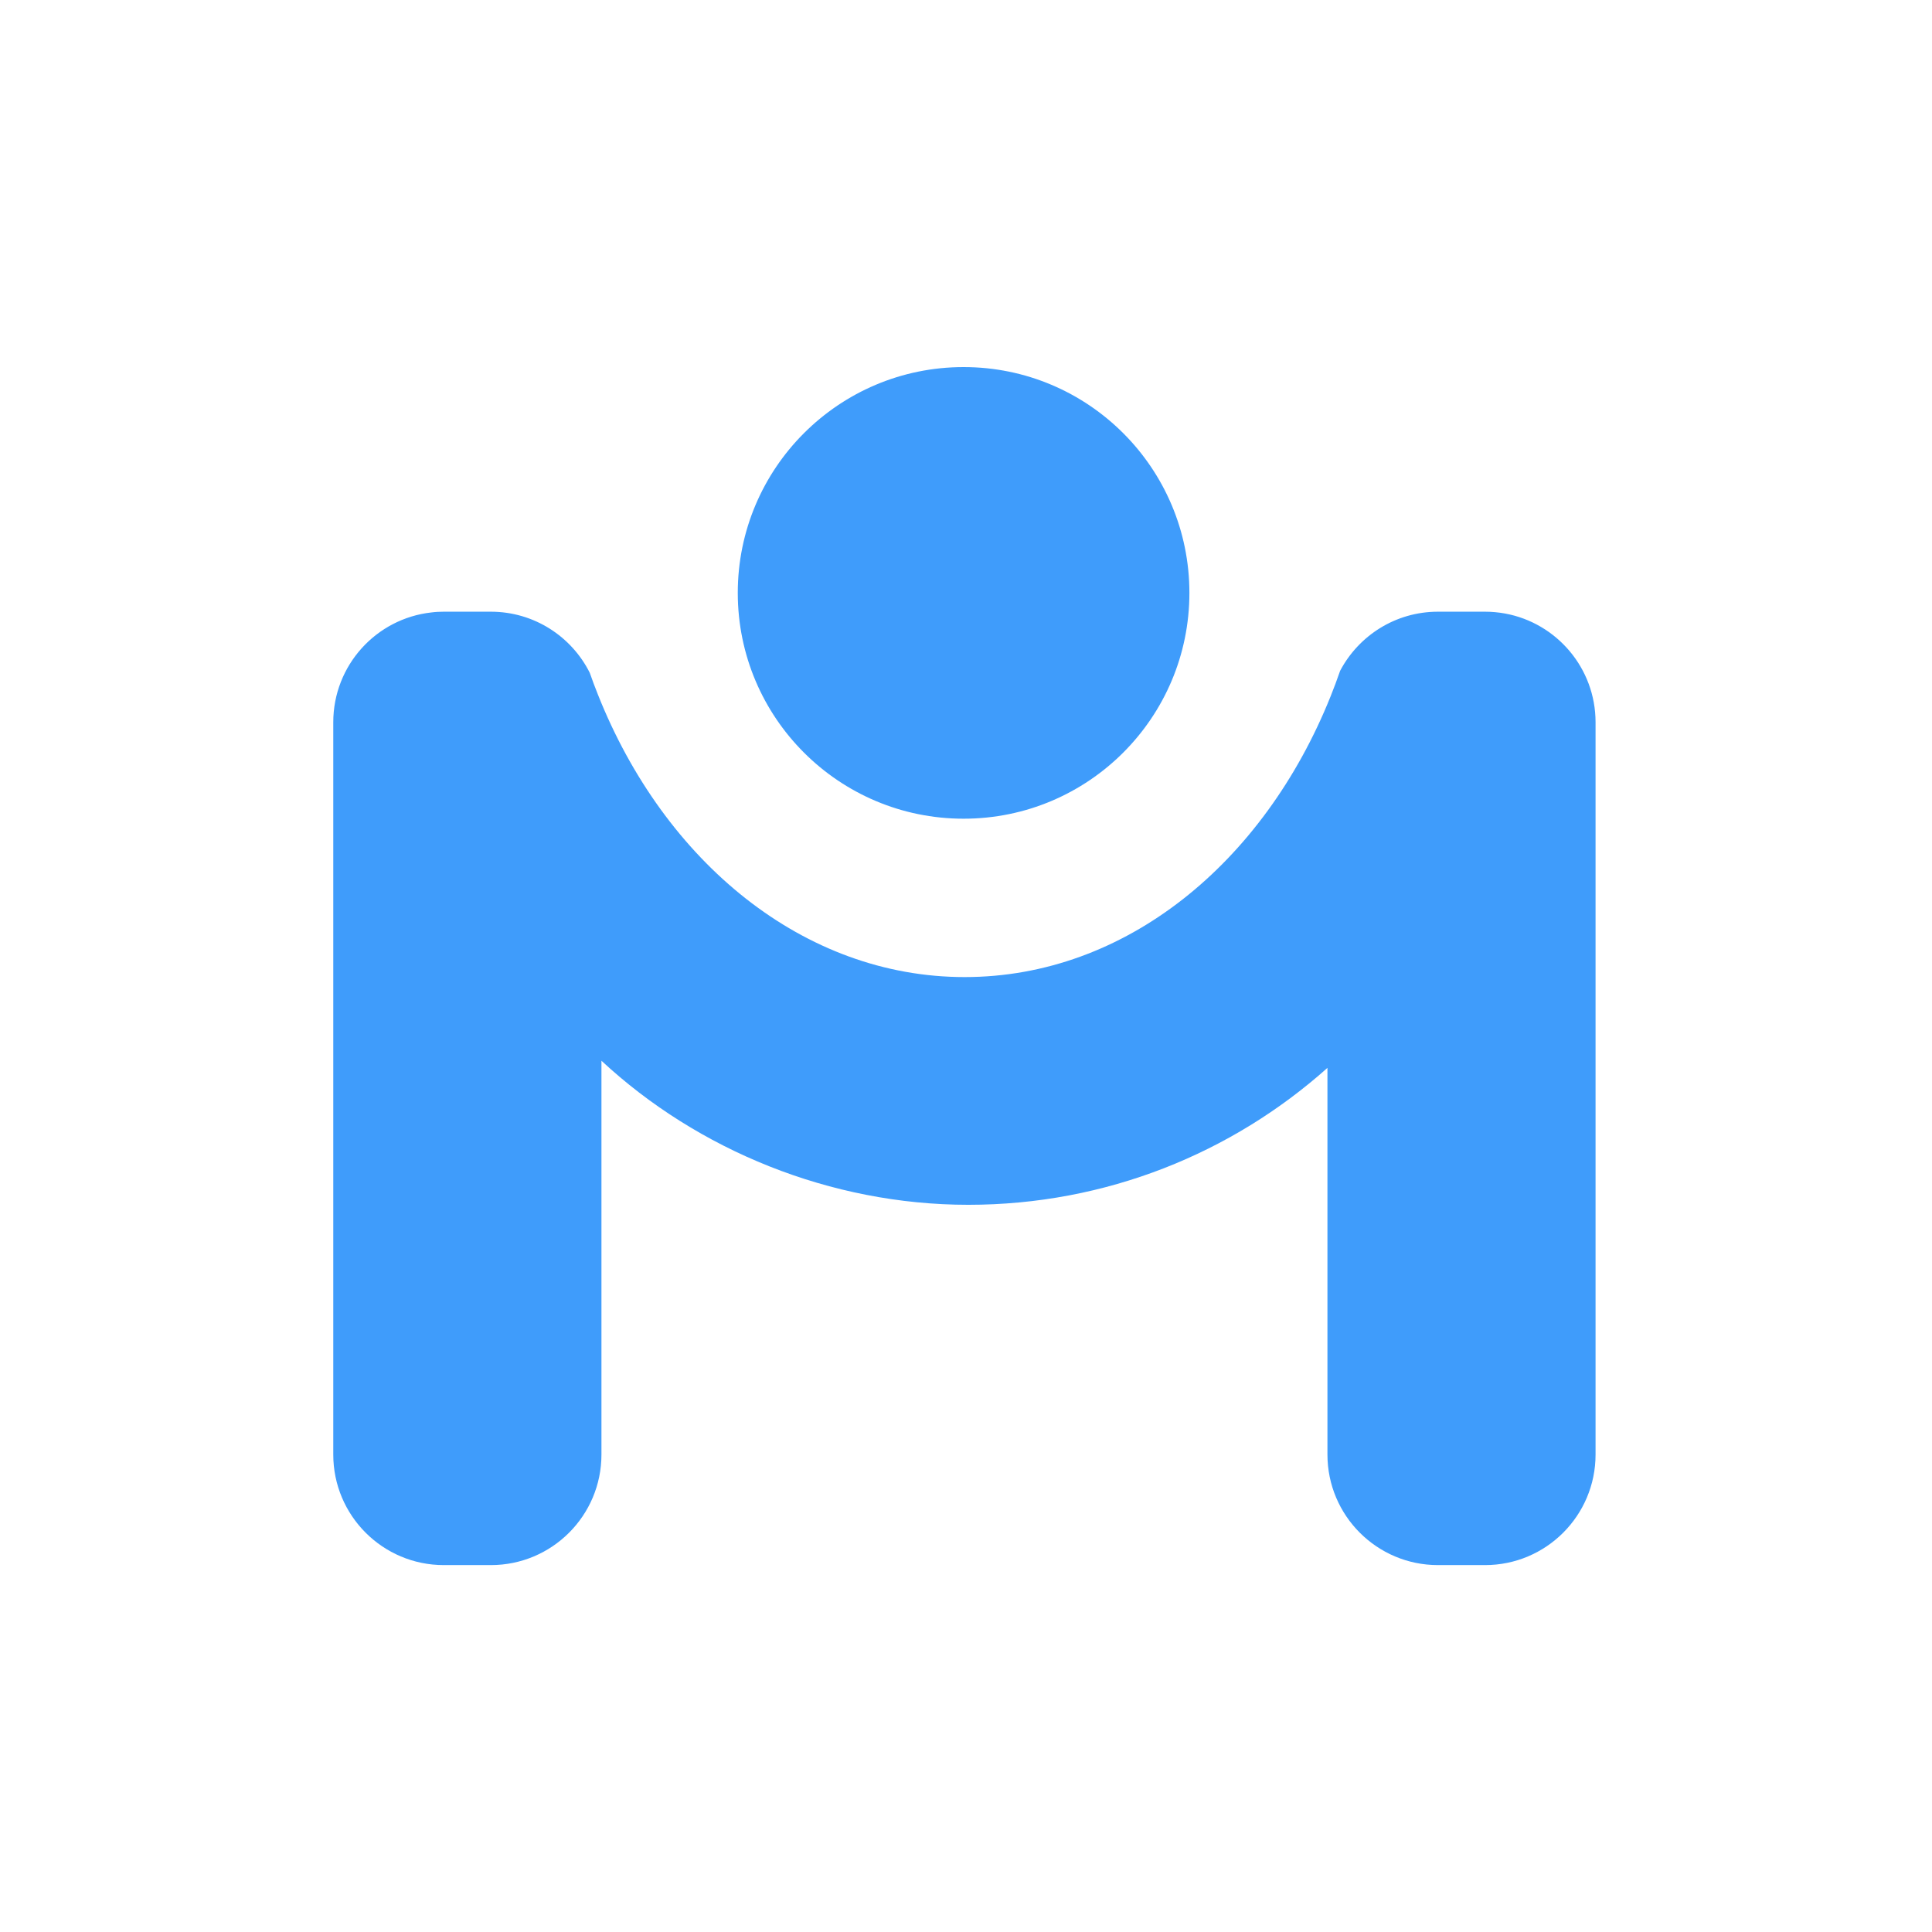 <svg xmlns="http://www.w3.org/2000/svg" width="400" height="400" viewBox="0 0 400 400" fill="none">
<path d="M330.343 149.543V301.152C330.343 313.789 320.096 324.036 307.459 324.036H297.718C285.08 324.036 274.834 313.789 274.834 301.152V221.092C255.092 238.716 229.038 249.441 200.484 249.441C171.931 249.441 144.442 238.129 124.523 219.616V301.152C124.523 313.789 114.276 324.036 101.625 324.036H91.884C79.247 324.036 69 313.789 69 301.152V149.543C69 137.753 77.894 128.053 89.343 126.796C90.176 126.687 91.023 126.646 91.884 126.646H101.625C110.588 126.646 118.348 131.796 122.105 139.297C122.638 140.827 123.198 142.33 123.799 143.819C137.557 178.452 166.384 202.293 199.719 202.293C233.055 202.293 261.636 178.644 275.462 144.229C276.173 142.48 276.828 140.69 277.457 138.887C281.296 131.605 288.919 126.646 297.718 126.646H307.459C308.893 126.646 310.287 126.782 311.64 127.028C322.282 128.995 330.343 138.327 330.343 149.543Z" fill="#3F9CFB"/>
<path d="M199.501 169.504C225.321 169.504 246.253 148.572 246.253 122.752C246.253 96.931 225.321 76 199.501 76C173.681 76 152.749 96.931 152.749 122.752C152.749 148.572 173.681 169.504 199.501 169.504Z" fill="#3F9CFB"/>
</svg>
